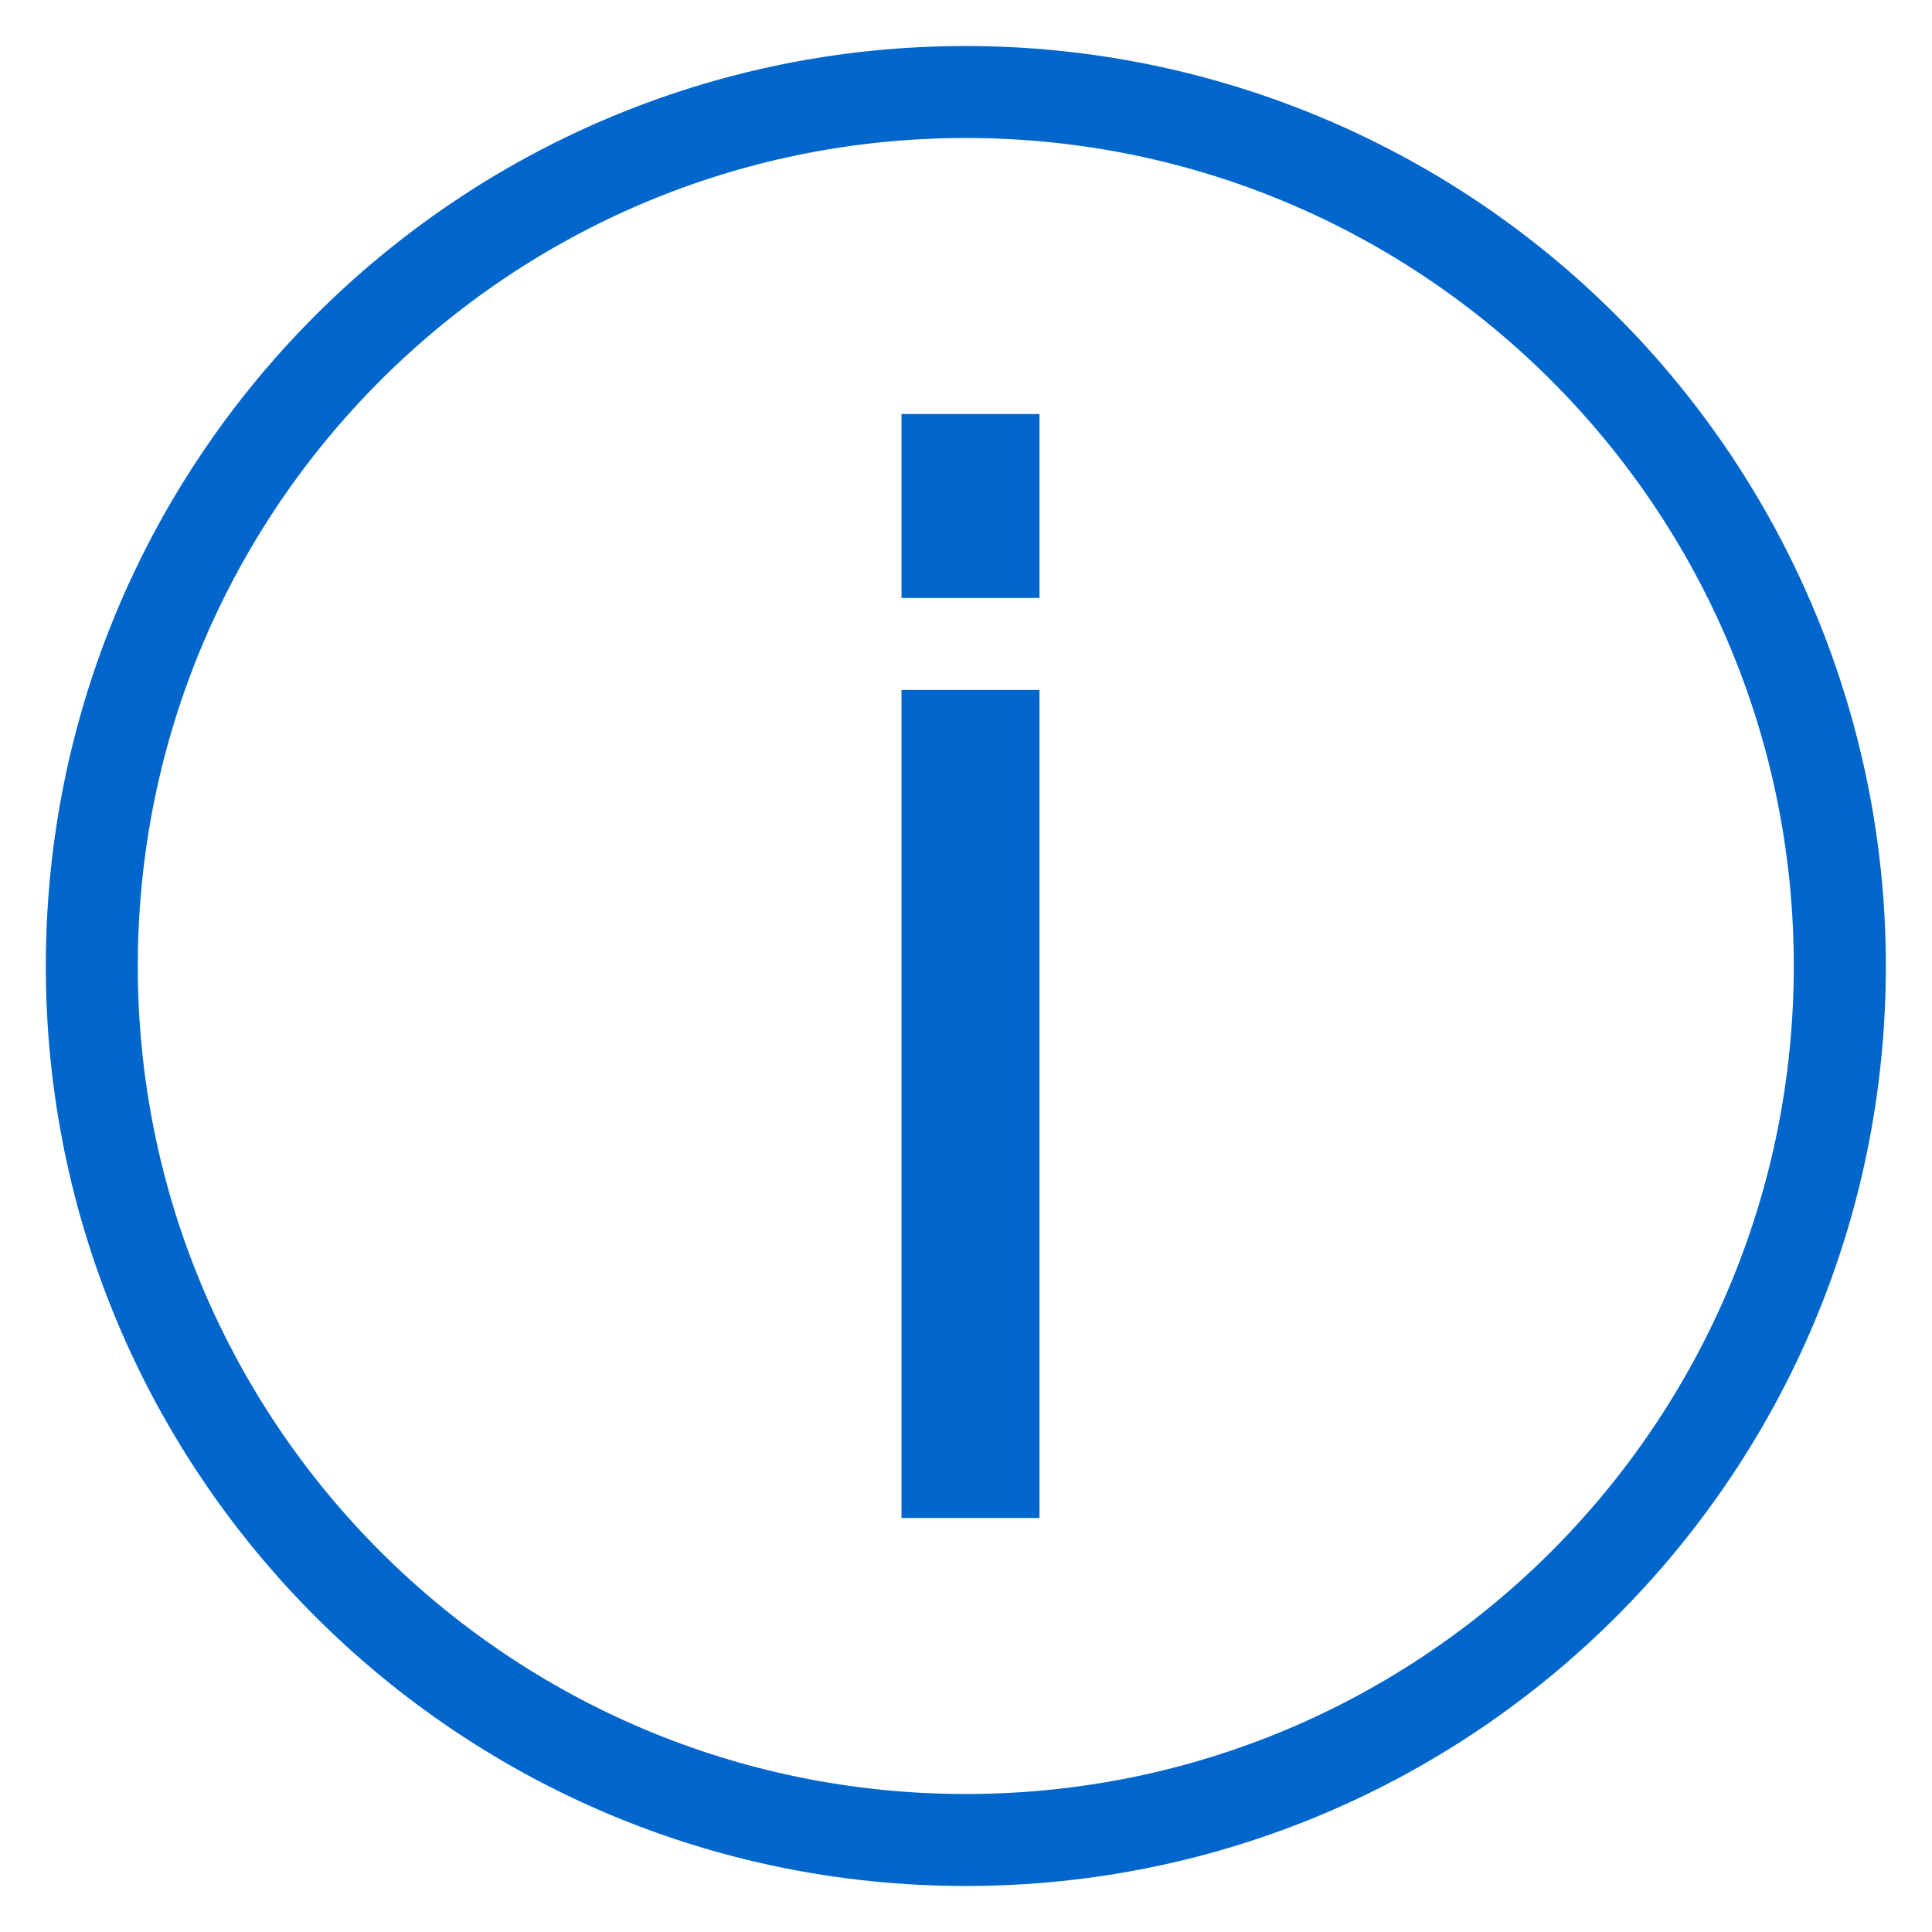 <svg width="28" height="28" viewBox="0 0 28 28" fill="none" xmlns="http://www.w3.org/2000/svg">
<path fill-rule="evenodd" clip-rule="evenodd" d="M0.664 14C0.664 6.636 6.634 0.667 13.997 0.667C17.534 0.667 20.925 2.071 23.425 4.572C25.926 7.072 27.331 10.464 27.331 14C27.331 21.364 21.361 27.333 13.997 27.333C6.634 27.333 0.664 21.364 0.664 14ZM1.997 14C1.997 20.627 7.37 26 13.997 26C20.625 26 25.997 20.627 25.997 14C25.997 7.372 20.625 2 13.997 2C7.37 2 1.997 7.372 1.997 14ZM13.065 6H15.065V8.666H13.065V6ZM15.065 10H13.065V22H15.065V10Z" fill="#0066CC"/>
</svg>
